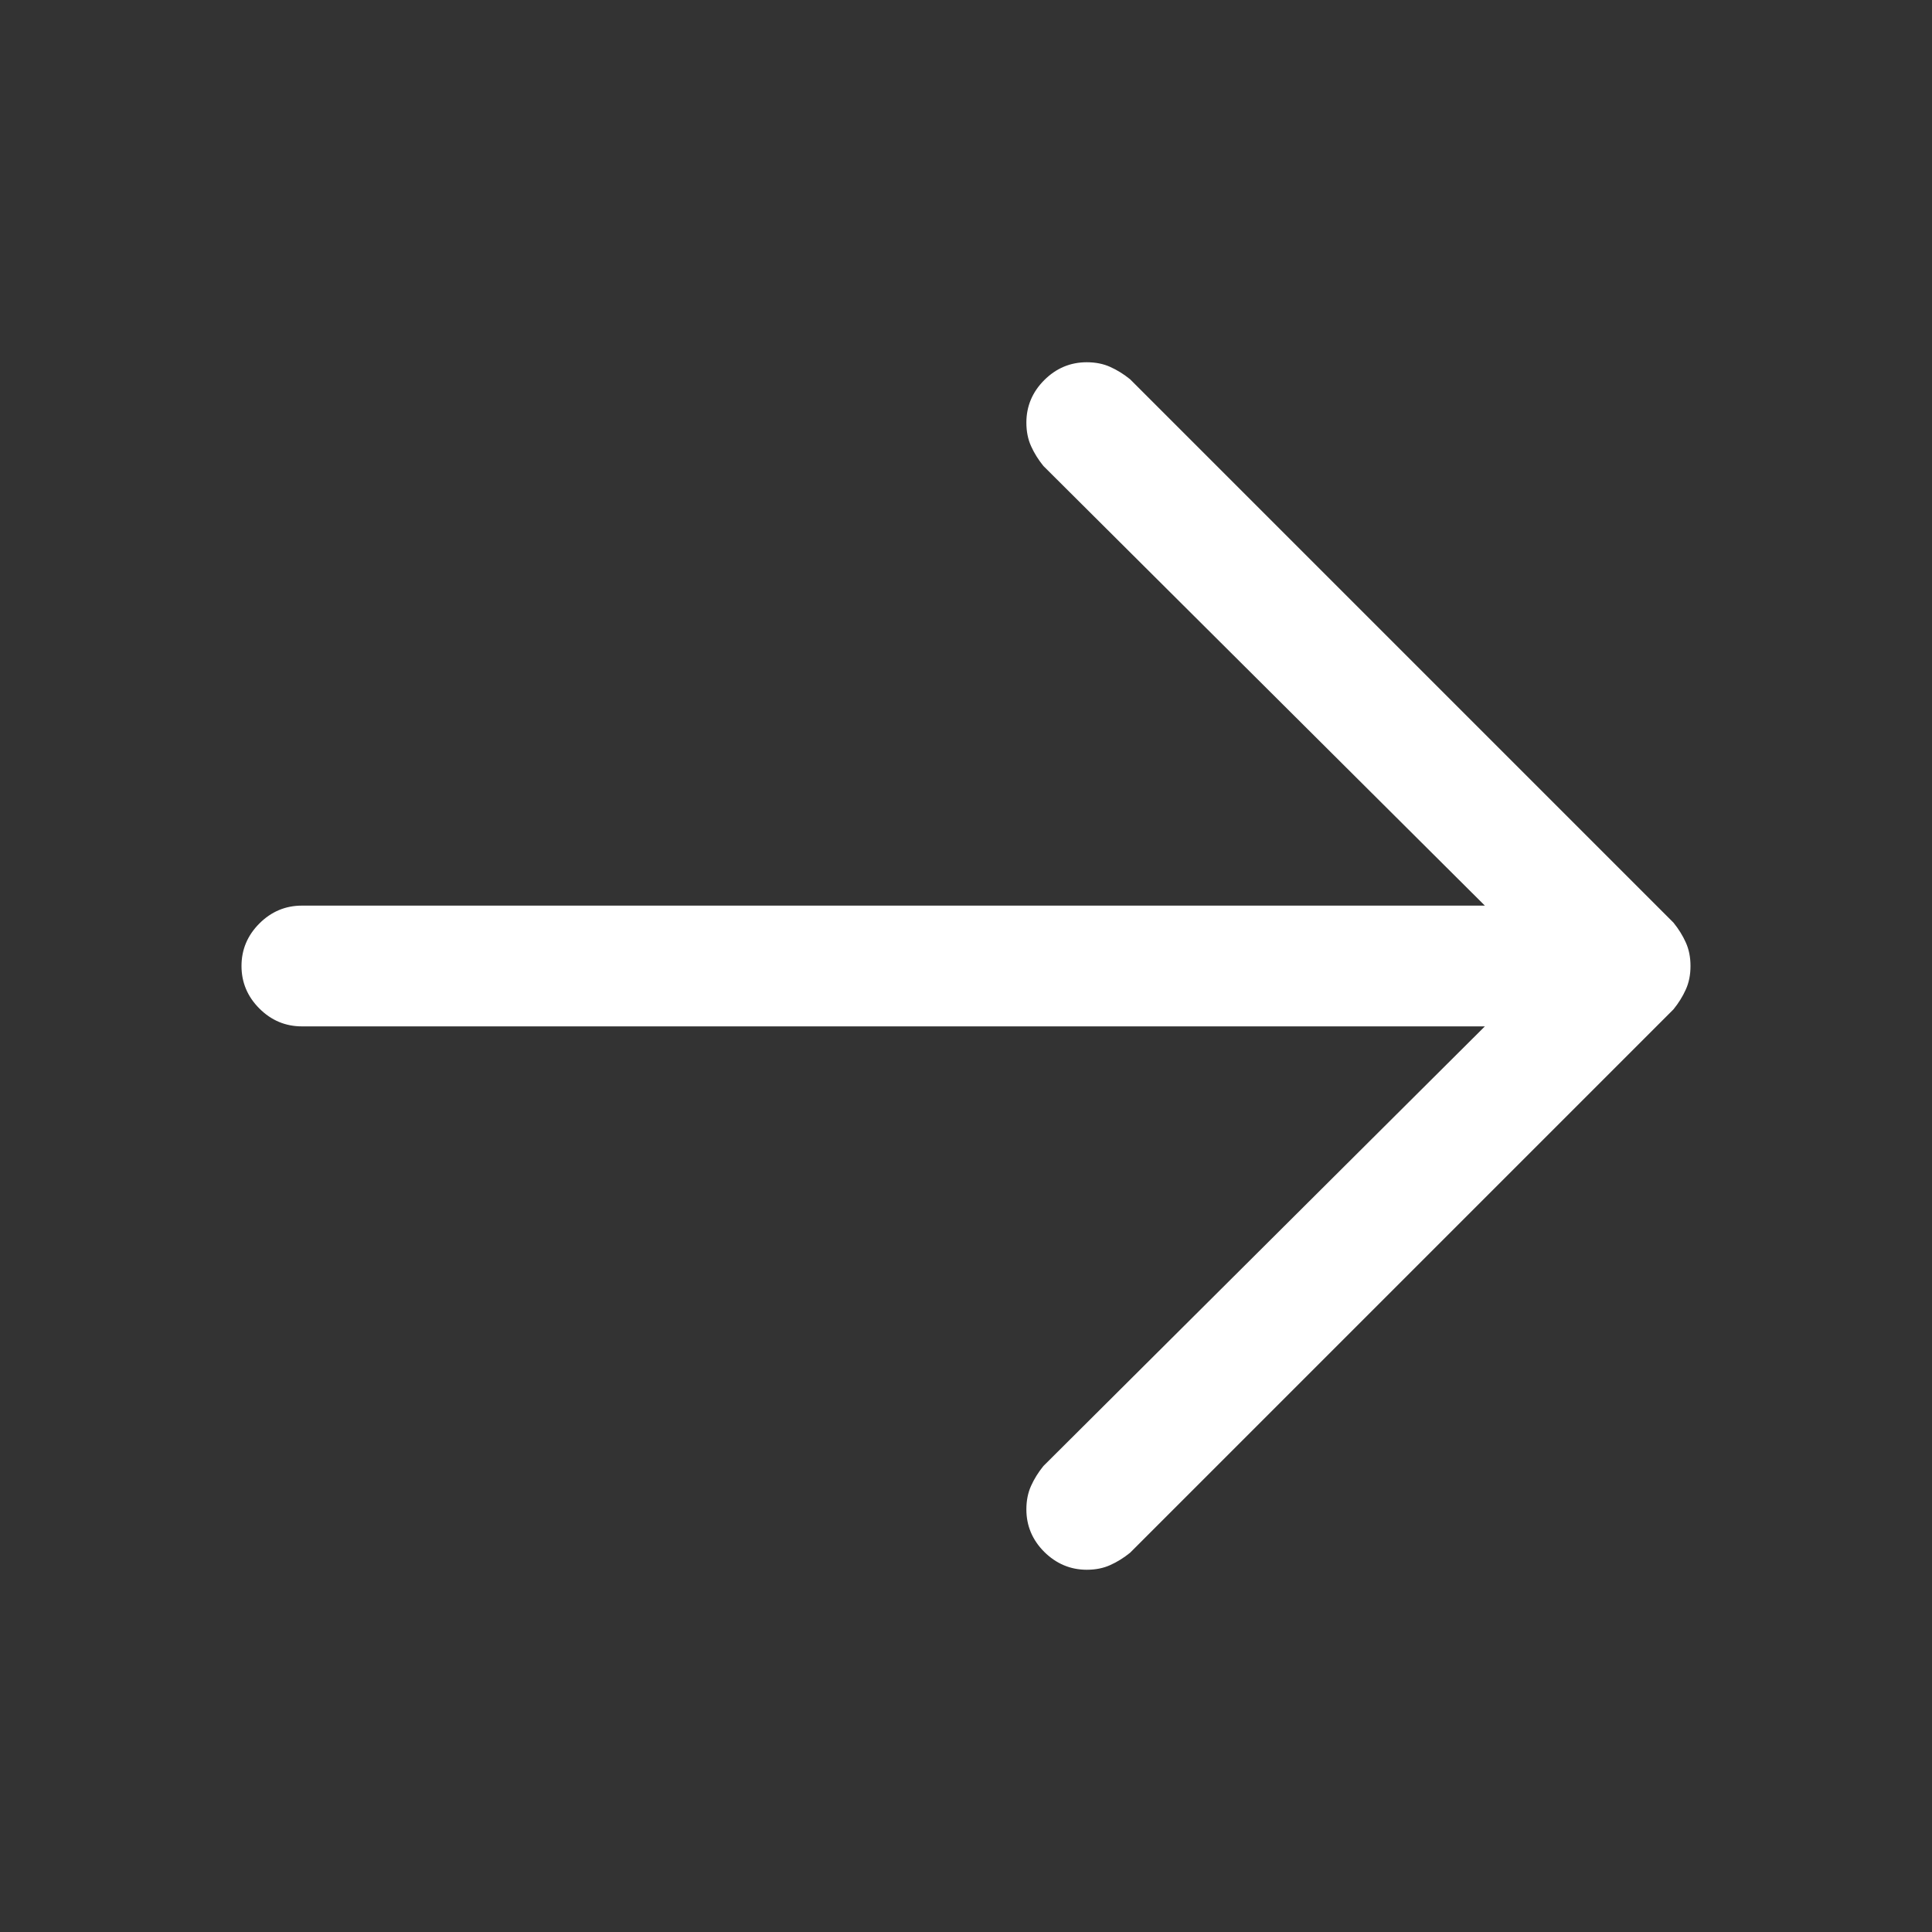 <svg width="16" height="16" viewBox="0 0 16 16" fill="none" xmlns="http://www.w3.org/2000/svg">
<rect x="0" y="0" width="16" height="16" fill="#333333" stroke="none"/>
<g clip-path="url(#clip0_164_1339)">
<path d="M13.859 8.359L9.359 12.859C9.307 12.901 9.253 12.935 9.195 12.961C9.138 12.987 9.073 13 9 13C8.865 13 8.747 12.95 8.648 12.852C8.549 12.753 8.5 12.635 8.5 12.5C8.5 12.427 8.513 12.362 8.539 12.305C8.565 12.247 8.599 12.193 8.641 12.141L12.297 8.5H2.5C2.365 8.5 2.247 8.451 2.148 8.352C2.049 8.253 2 8.135 2 8C2 7.865 2.049 7.747 2.148 7.648C2.247 7.549 2.365 7.5 2.5 7.5H12.297L8.641 3.859C8.599 3.807 8.565 3.753 8.539 3.695C8.513 3.638 8.5 3.573 8.5 3.5C8.5 3.365 8.549 3.247 8.648 3.148C8.747 3.049 8.865 3 9 3C9.073 3 9.138 3.013 9.195 3.039C9.253 3.065 9.307 3.099 9.359 3.141L13.859 7.641C13.901 7.693 13.935 7.747 13.961 7.805C13.987 7.862 14 7.927 14 8C14 8.073 13.987 8.138 13.961 8.195C13.935 8.253 13.901 8.307 13.859 8.359Z" fill="white"/>
</g>
<defs>
<clipPath id="clip0_164_1339">
<rect width="16" height="16" fill="white"/>
</clipPath>
</defs>
</svg>
